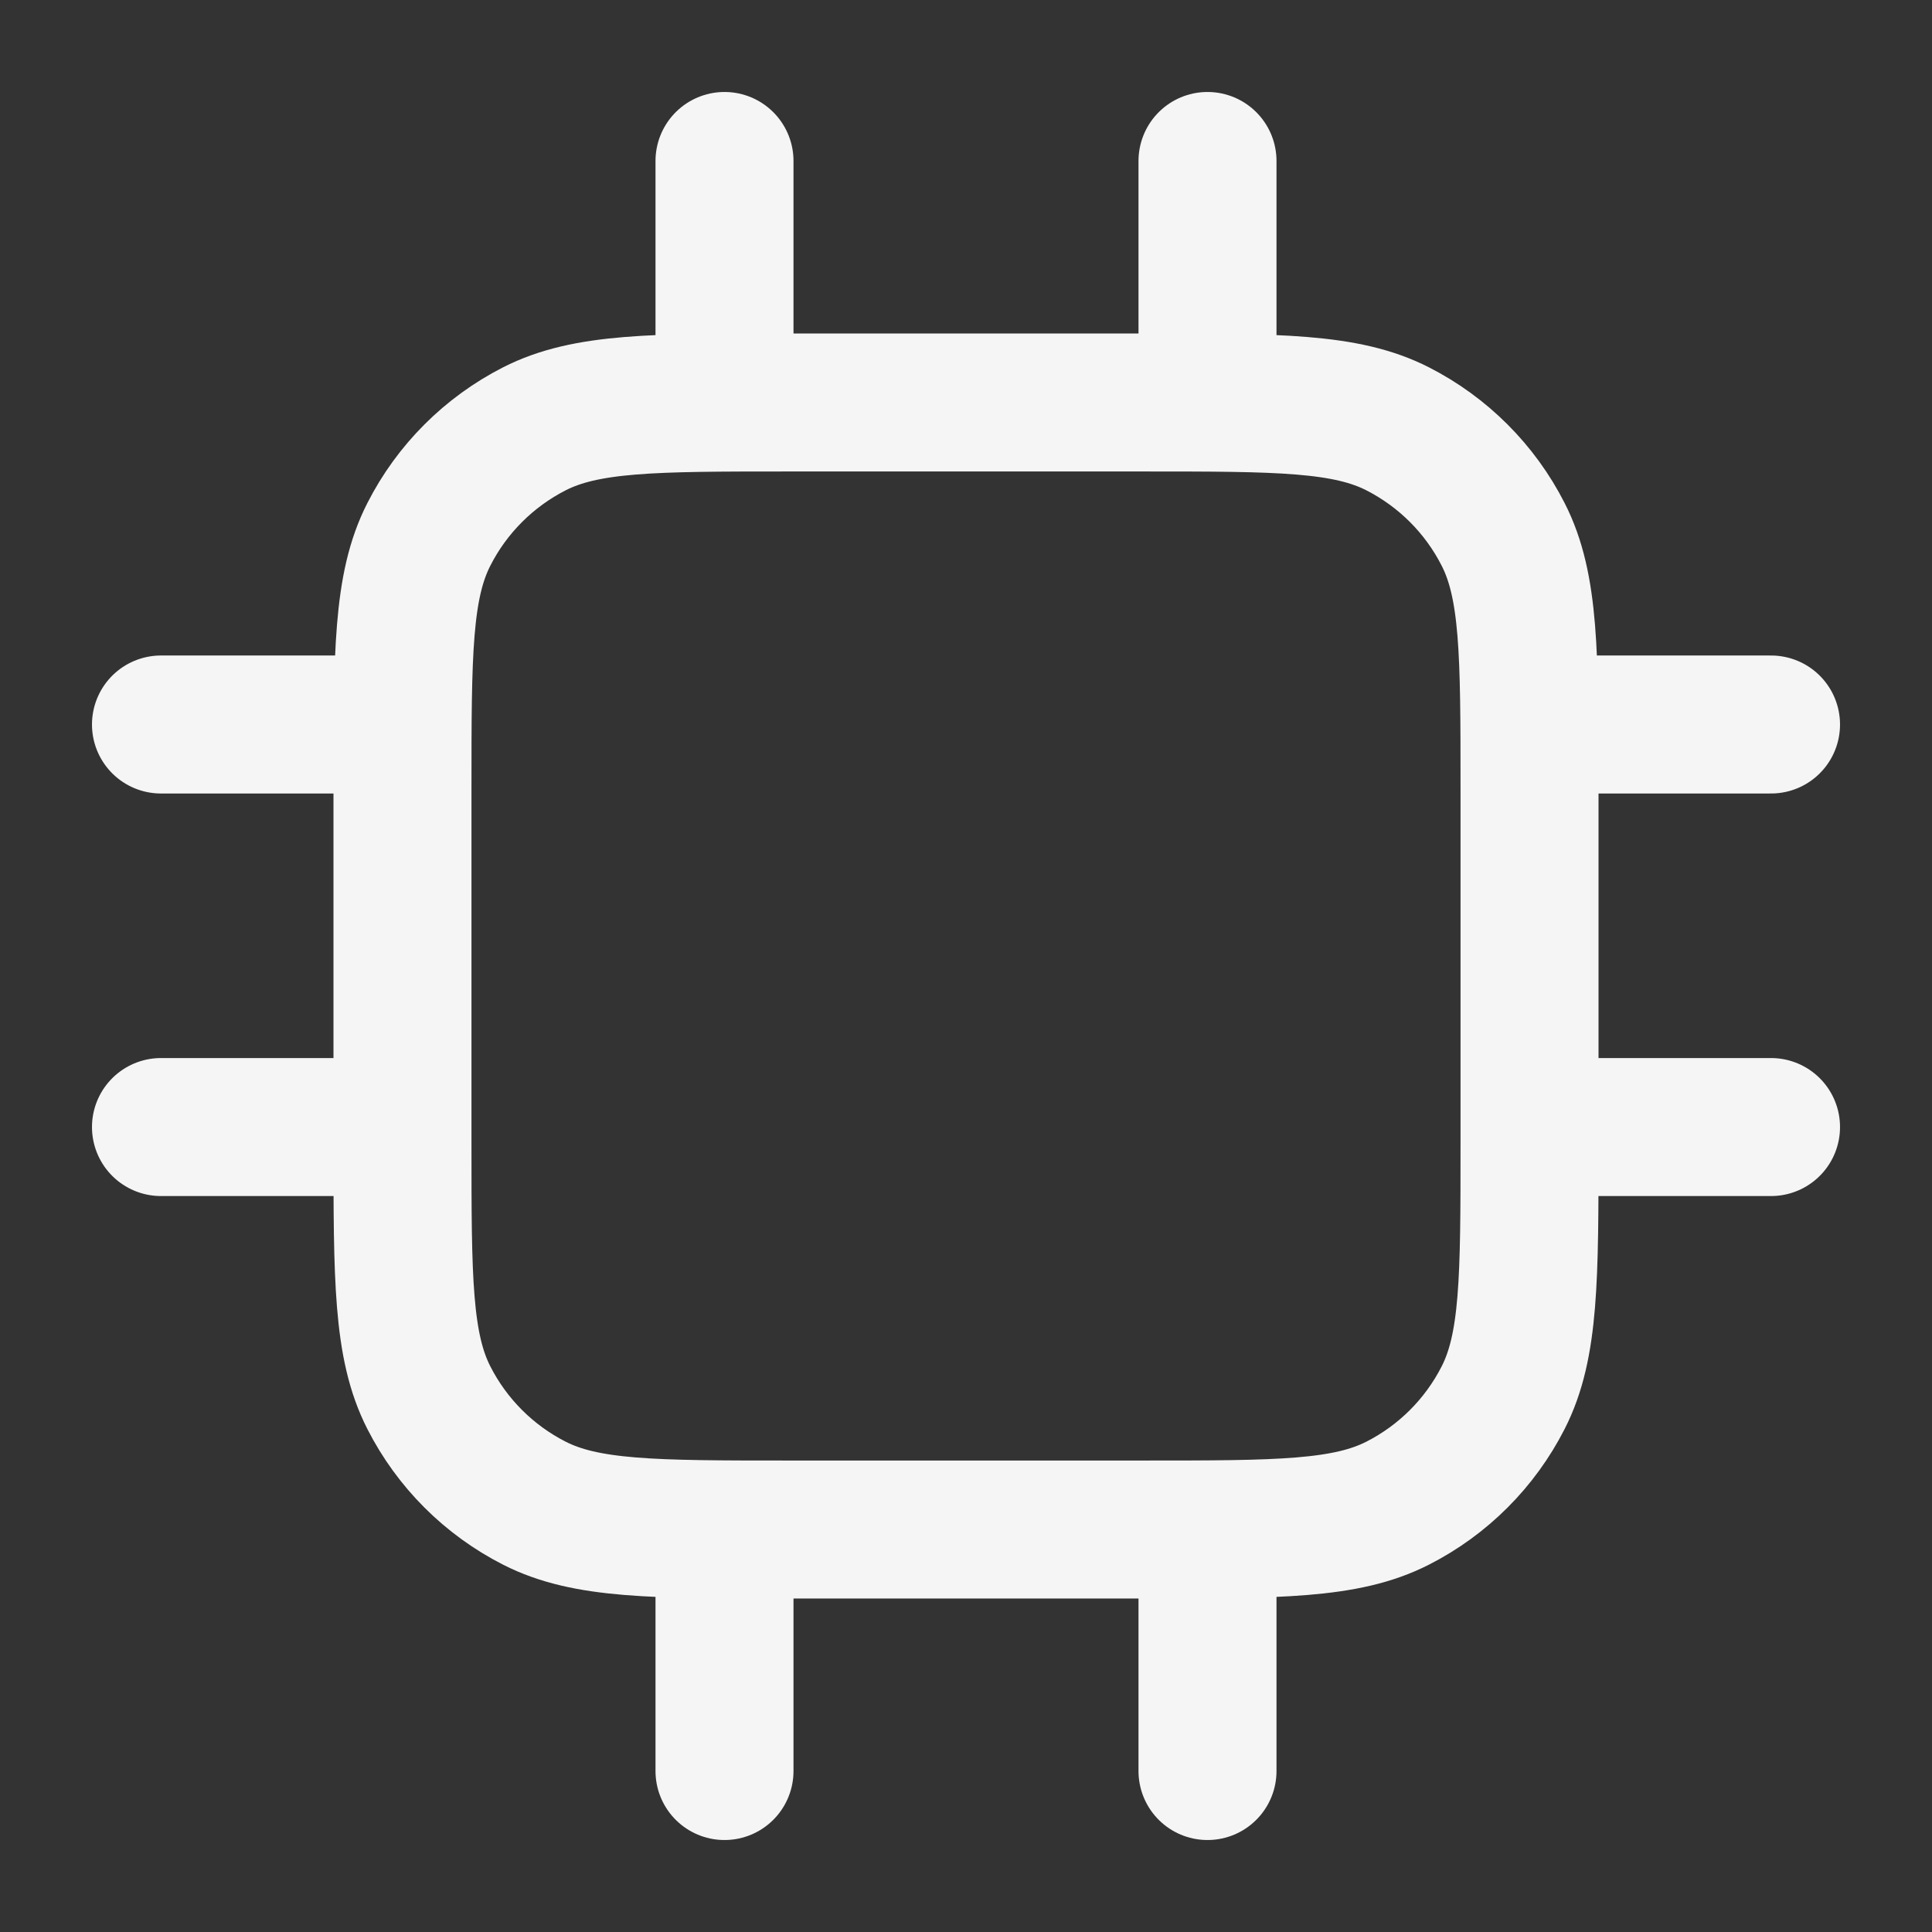 <svg width="28" height="28" viewBox="0 0 28 28" fill="none" xmlns="http://www.w3.org/2000/svg">
<rect x="0" y="0" width="28" height="28" fill="#333333" stroke="none"/>
<path d="M10.5 2.333V5.833M17.5 2.333V5.833M10.5 22.167V25.667M17.5 22.167V25.667M22.167 10.5H25.667M22.167 16.334H25.667M2.333 10.5H5.833M2.333 16.334H5.833M11.433 22.167H16.567C18.527 22.167 19.507 22.167 20.256 21.785C20.914 21.45 21.45 20.914 21.785 20.256C22.167 19.507 22.167 18.527 22.167 16.567V11.434C22.167 9.473 22.167 8.493 21.785 7.745C21.45 7.086 20.914 6.551 20.256 6.215C19.507 5.833 18.527 5.833 16.567 5.833H11.433C9.473 5.833 8.493 5.833 7.744 6.215C7.086 6.551 6.55 7.086 6.215 7.745C5.833 8.493 5.833 9.473 5.833 11.434V16.567C5.833 18.527 5.833 19.507 6.215 20.256C6.55 20.914 7.086 21.45 7.744 21.785C8.493 22.167 9.473 22.167 11.433 22.167Z" stroke="#F5F5F5" stroke-width="2" stroke-linecap="round" stroke-linejoin="round"/>
</svg>
